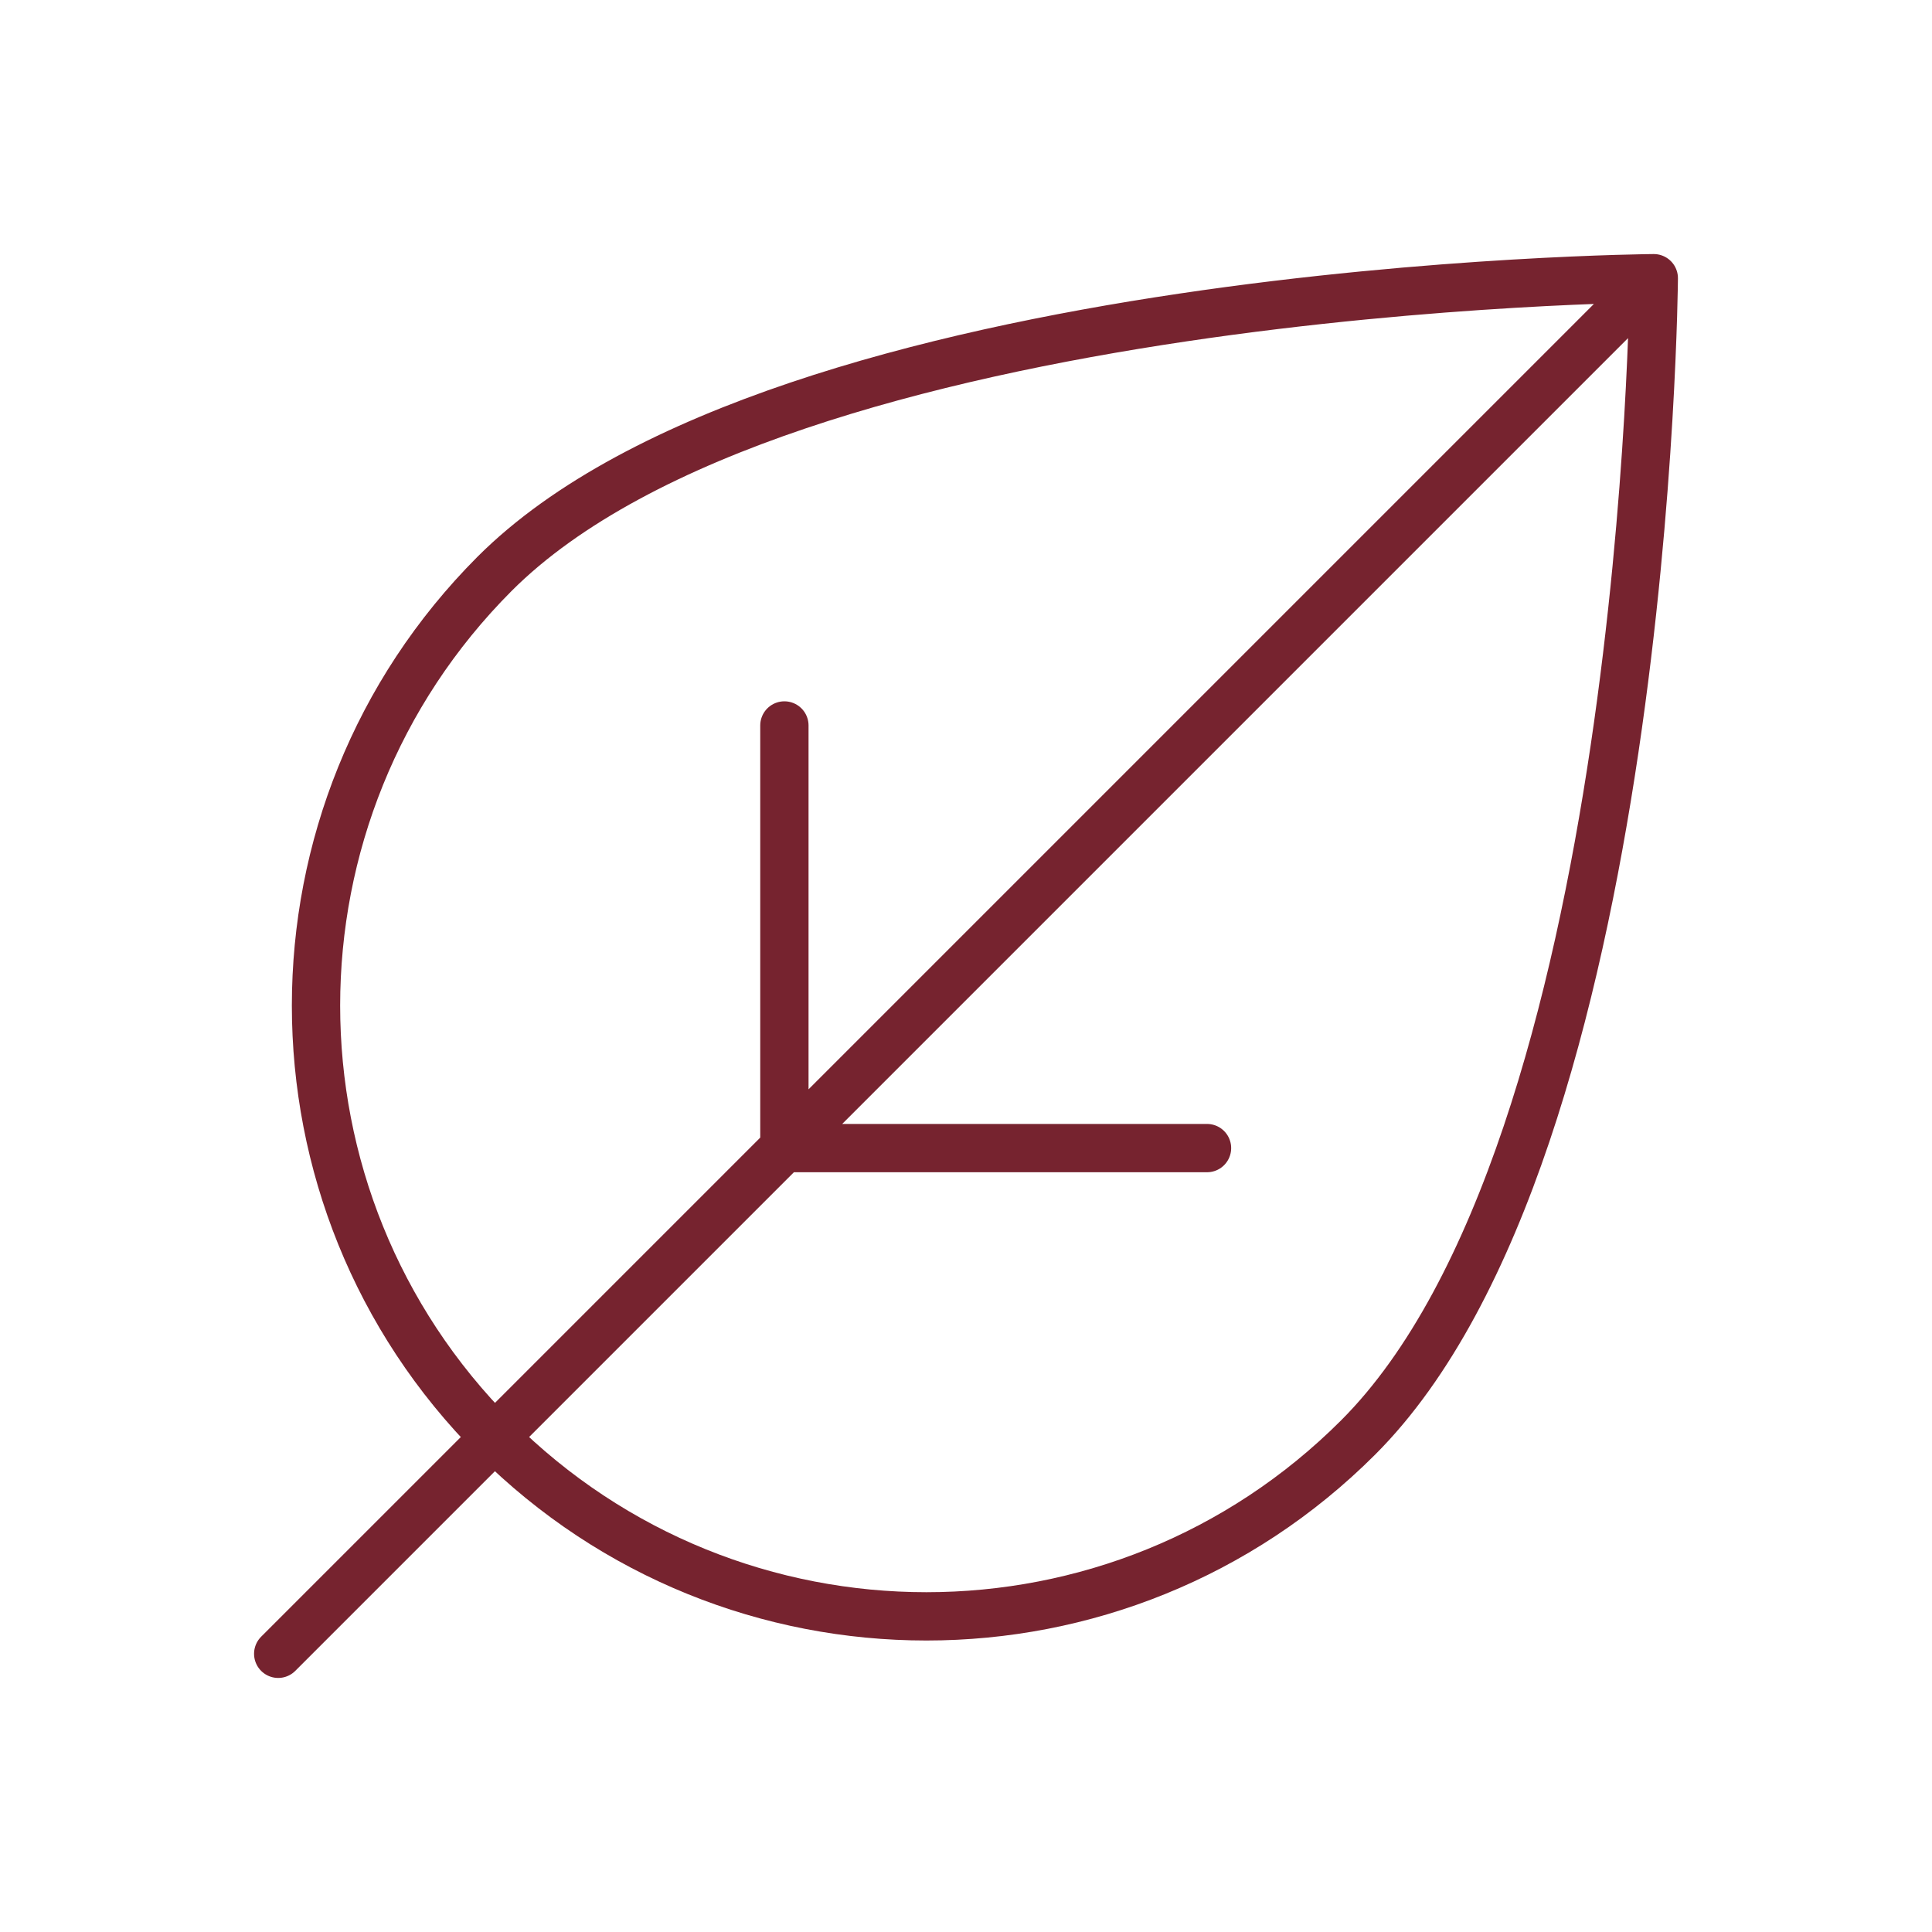 <?xml version="1.0" encoding="UTF-8"?>
<svg id="Layer_1" data-name="Layer 1" xmlns="http://www.w3.org/2000/svg" viewBox="0 0 40 40">
  <defs>
    <style>
      .cls-1 {
        fill: none;
        stroke: #76232f;
        stroke-linecap: round;
        stroke-linejoin: round;
      }
    </style>
  </defs>
  <path class="cls-1" d="M28.12,29.76c-4.94,4.94-12.94,4.94-17.88,0-4.93-4.94-4.93-12.94,0-17.88,5.99-5.99,24-6.12,24-6.12,0,0-.13,18.01-6.12,24ZM33.7,6.3L5.76,34.24M16.24,15.02v8.75h8.75"/>
</svg>